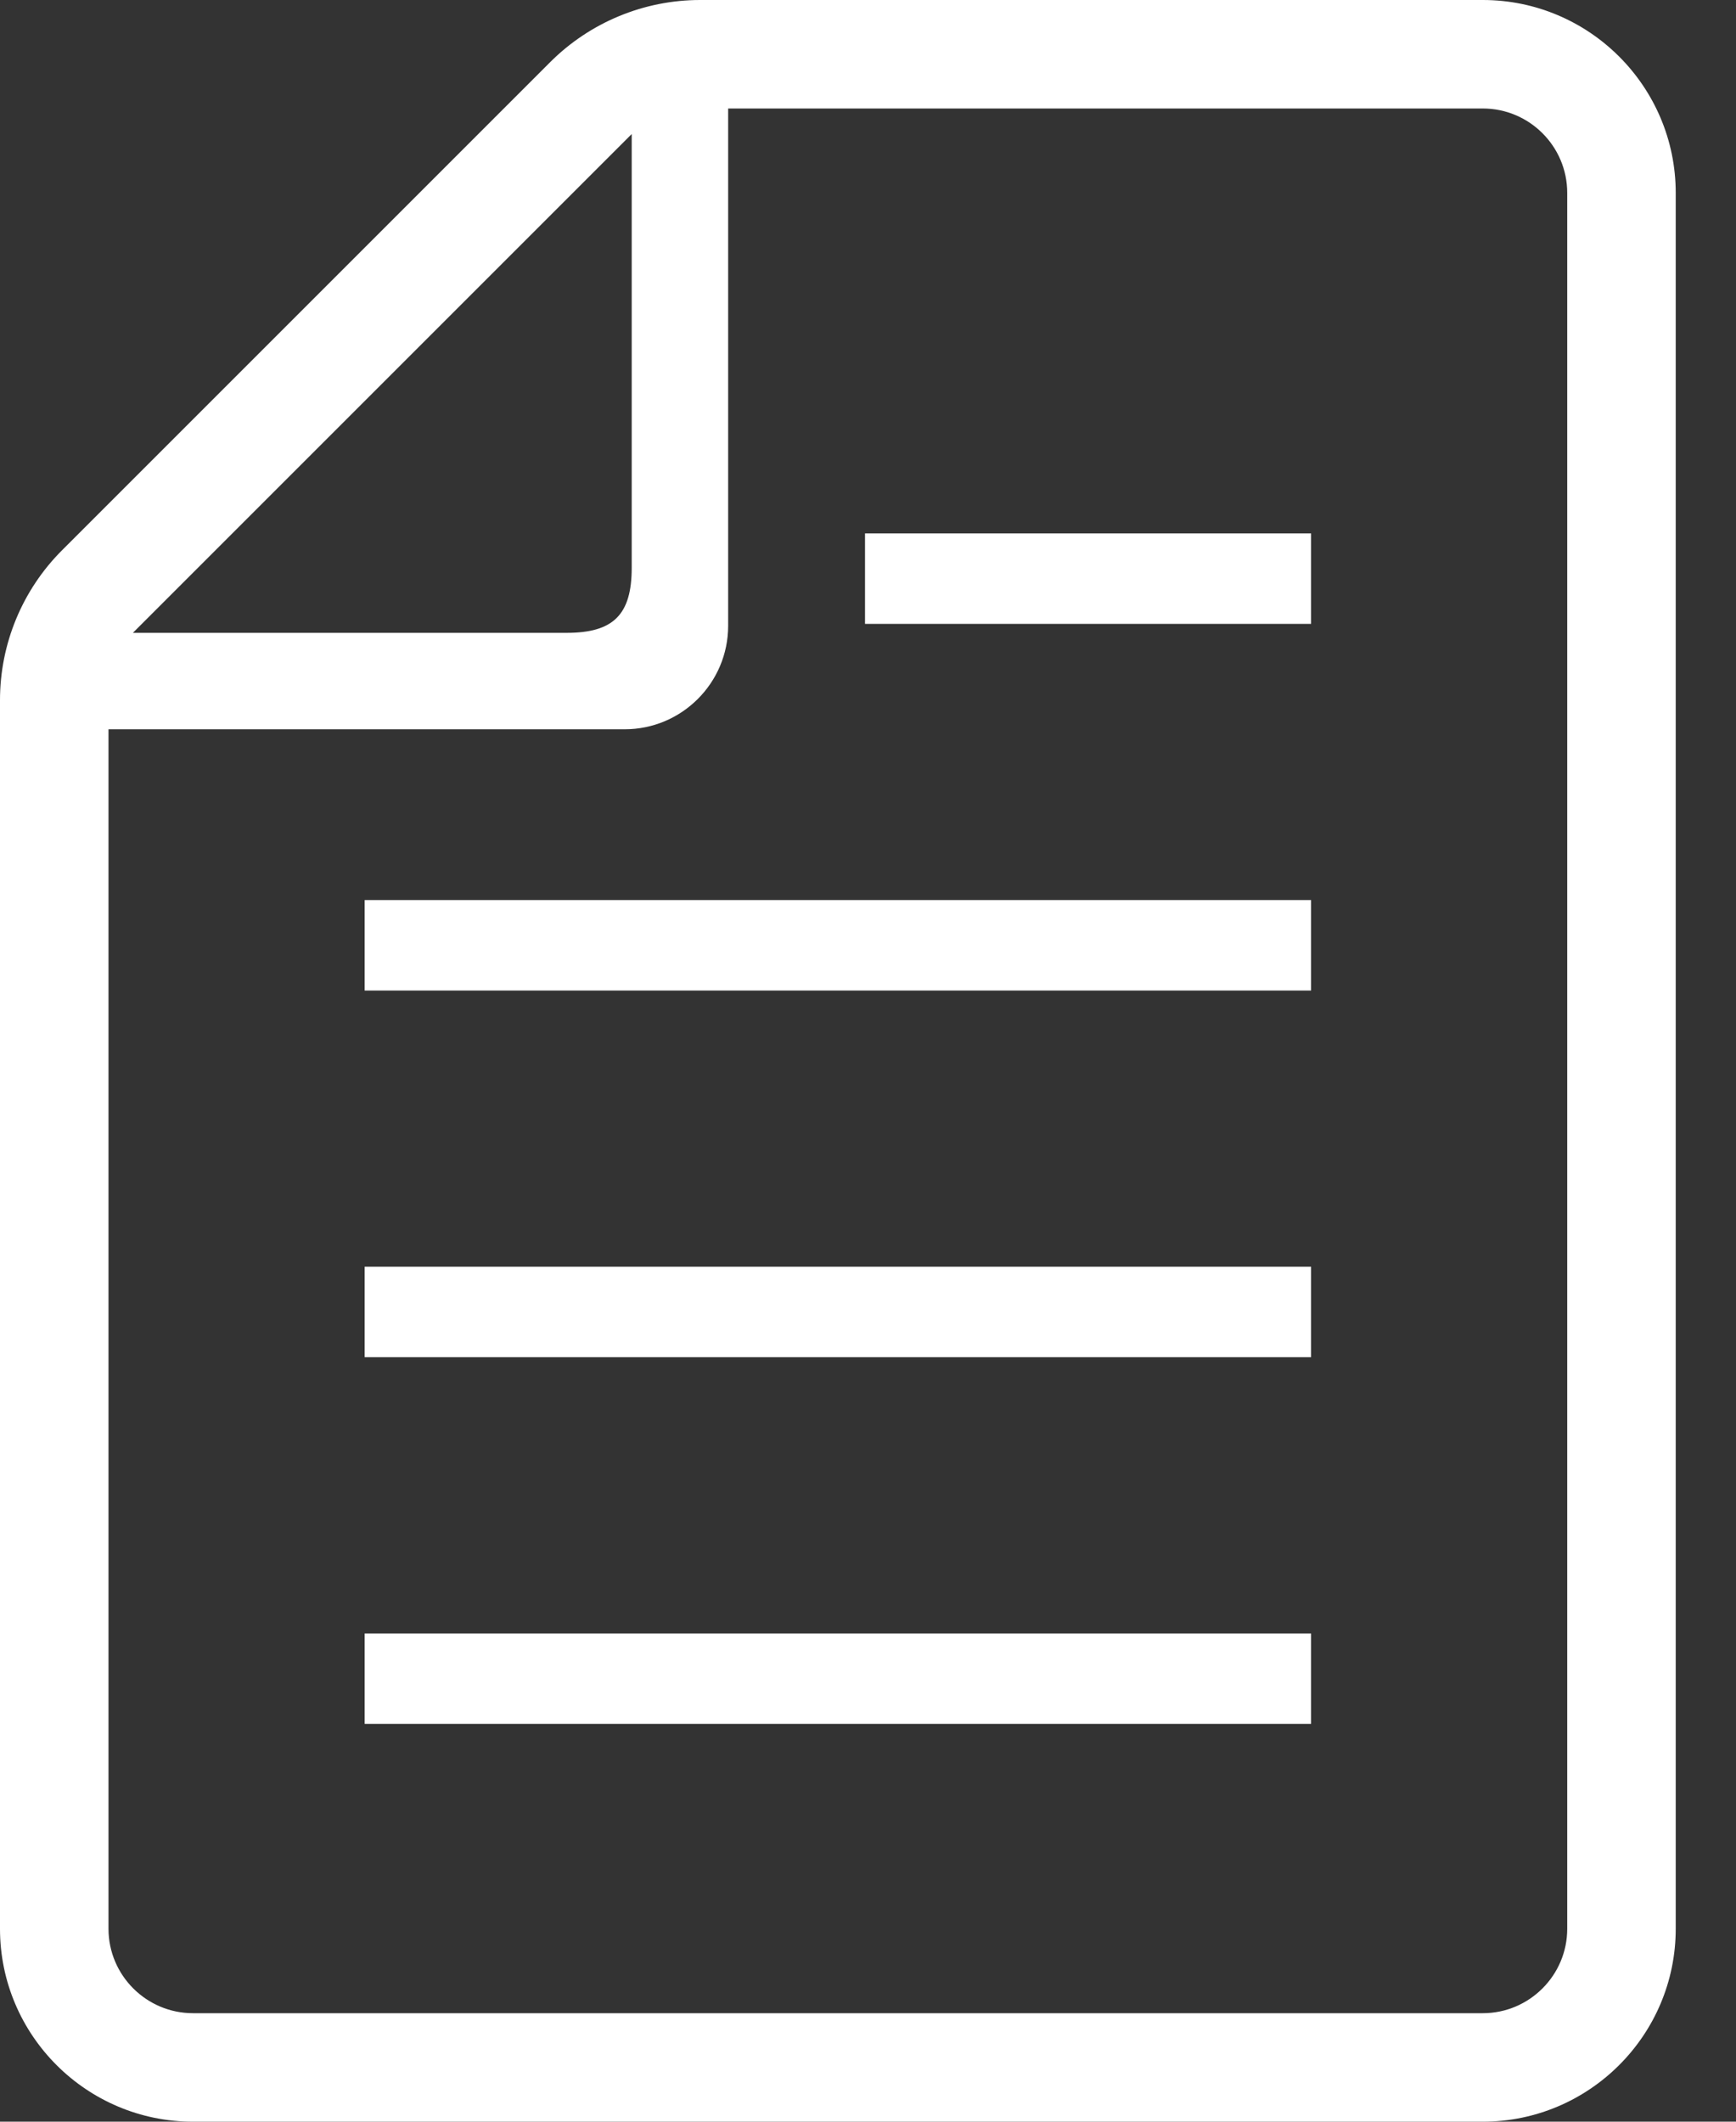 <svg width="18" height="22" viewBox="0 0 18 22" fill="none" xmlns="http://www.w3.org/2000/svg">
<rect x="0" y="0" width="18" height="22" fill="#333333" stroke="none"/>
<path d="M13.594 16.938H3.781V17.875H13.594V16.938Z" fill="white"/>
<path d="M13.594 13.135H3.781V14.073H13.594V13.135Z" fill="white"/>
<path d="M13.594 9.333H3.781V10.271H13.594V9.333Z" fill="white"/>
<path d="M13.594 5.531H8.969V6.469H13.594V5.531Z" fill="white"/>
<path d="M15.375 0H7.259C6.677 0 6.118 0.232 5.706 0.643L0.643 5.706C0.231 6.118 0 6.677 0 7.259V20C0 21.103 0.898 22 2.001 22H15.374C16.477 22 17.375 21.103 17.375 20V2C17.375 0.897 16.477 0 15.375 0ZM6.55 1.39V5.887C6.55 6.373 6.361 6.562 5.875 6.562H1.378L6.55 1.39ZM16.25 20C16.25 20.482 15.857 20.875 15.375 20.875H2.001C1.518 20.875 1.125 20.482 1.125 20V7.562H6.477C7.069 7.562 7.55 7.081 7.55 6.489V1.125H15.375C15.857 1.125 16.25 1.517 16.25 2V20Z" fill="white"/>
</svg>
